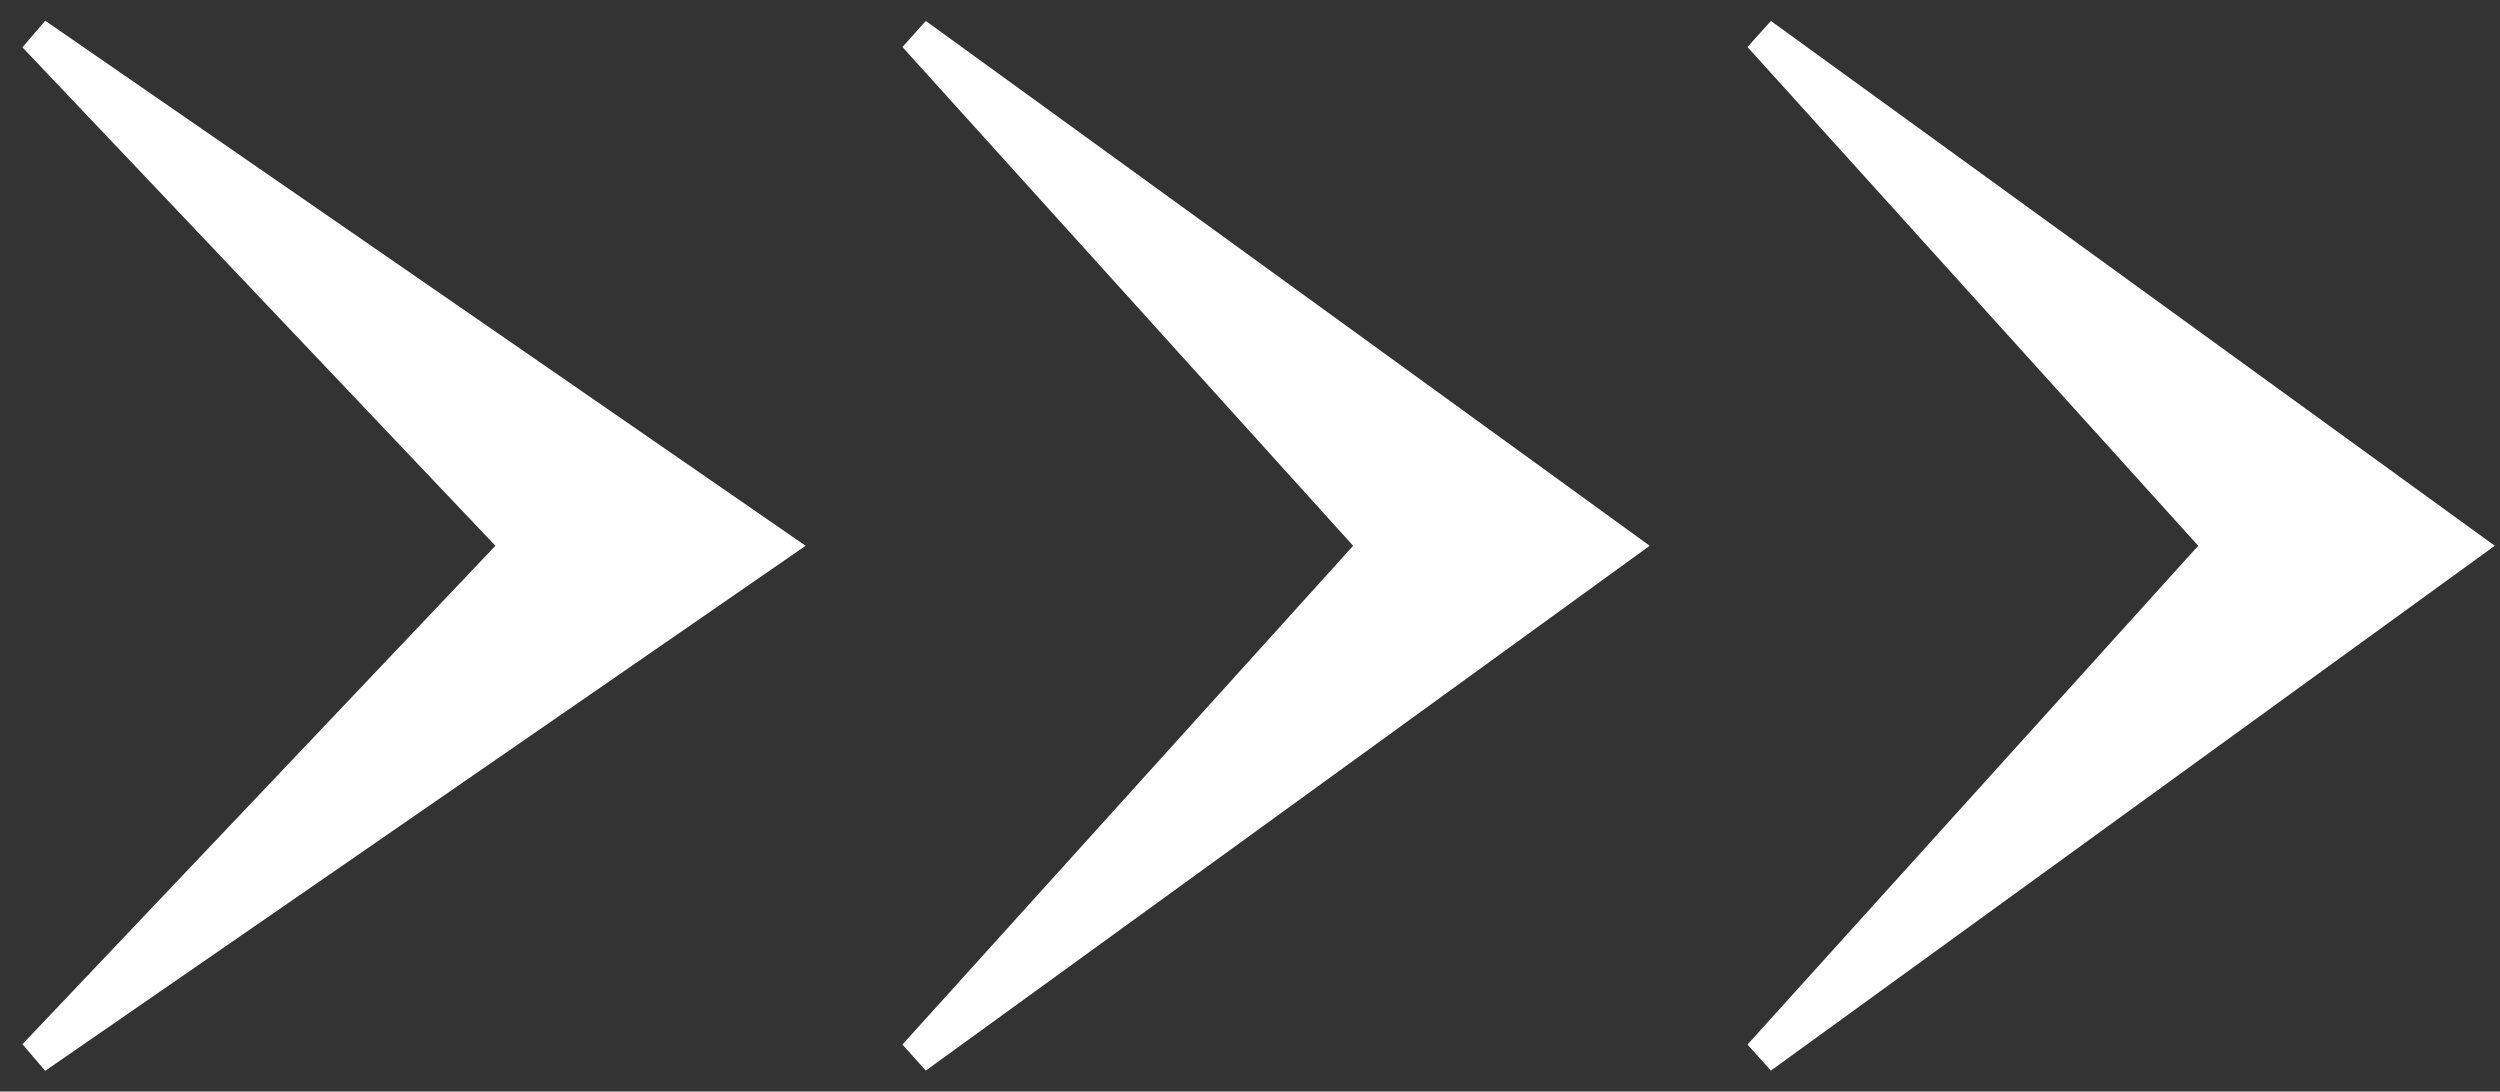 <?xml version="1.0" encoding="UTF-8"?> <svg xmlns="http://www.w3.org/2000/svg" width="71" height="31" viewBox="0 0 71 31" fill="none"><rect x="0" y="0" width="71" height="31" fill="#333333" stroke="none"/> <path d="M22 15.5L1 1L14.759 15.5L1 30L22 15.5Z" fill="white" stroke="white"></path> <path d="M46 15.5L26 1L39.103 15.5L26 30L46 15.5Z" fill="white" stroke="white"></path> <path d="M70 15.5L50 1L63.103 15.5L50 30L70 15.5Z" fill="white" stroke="white"></path> </svg> 
